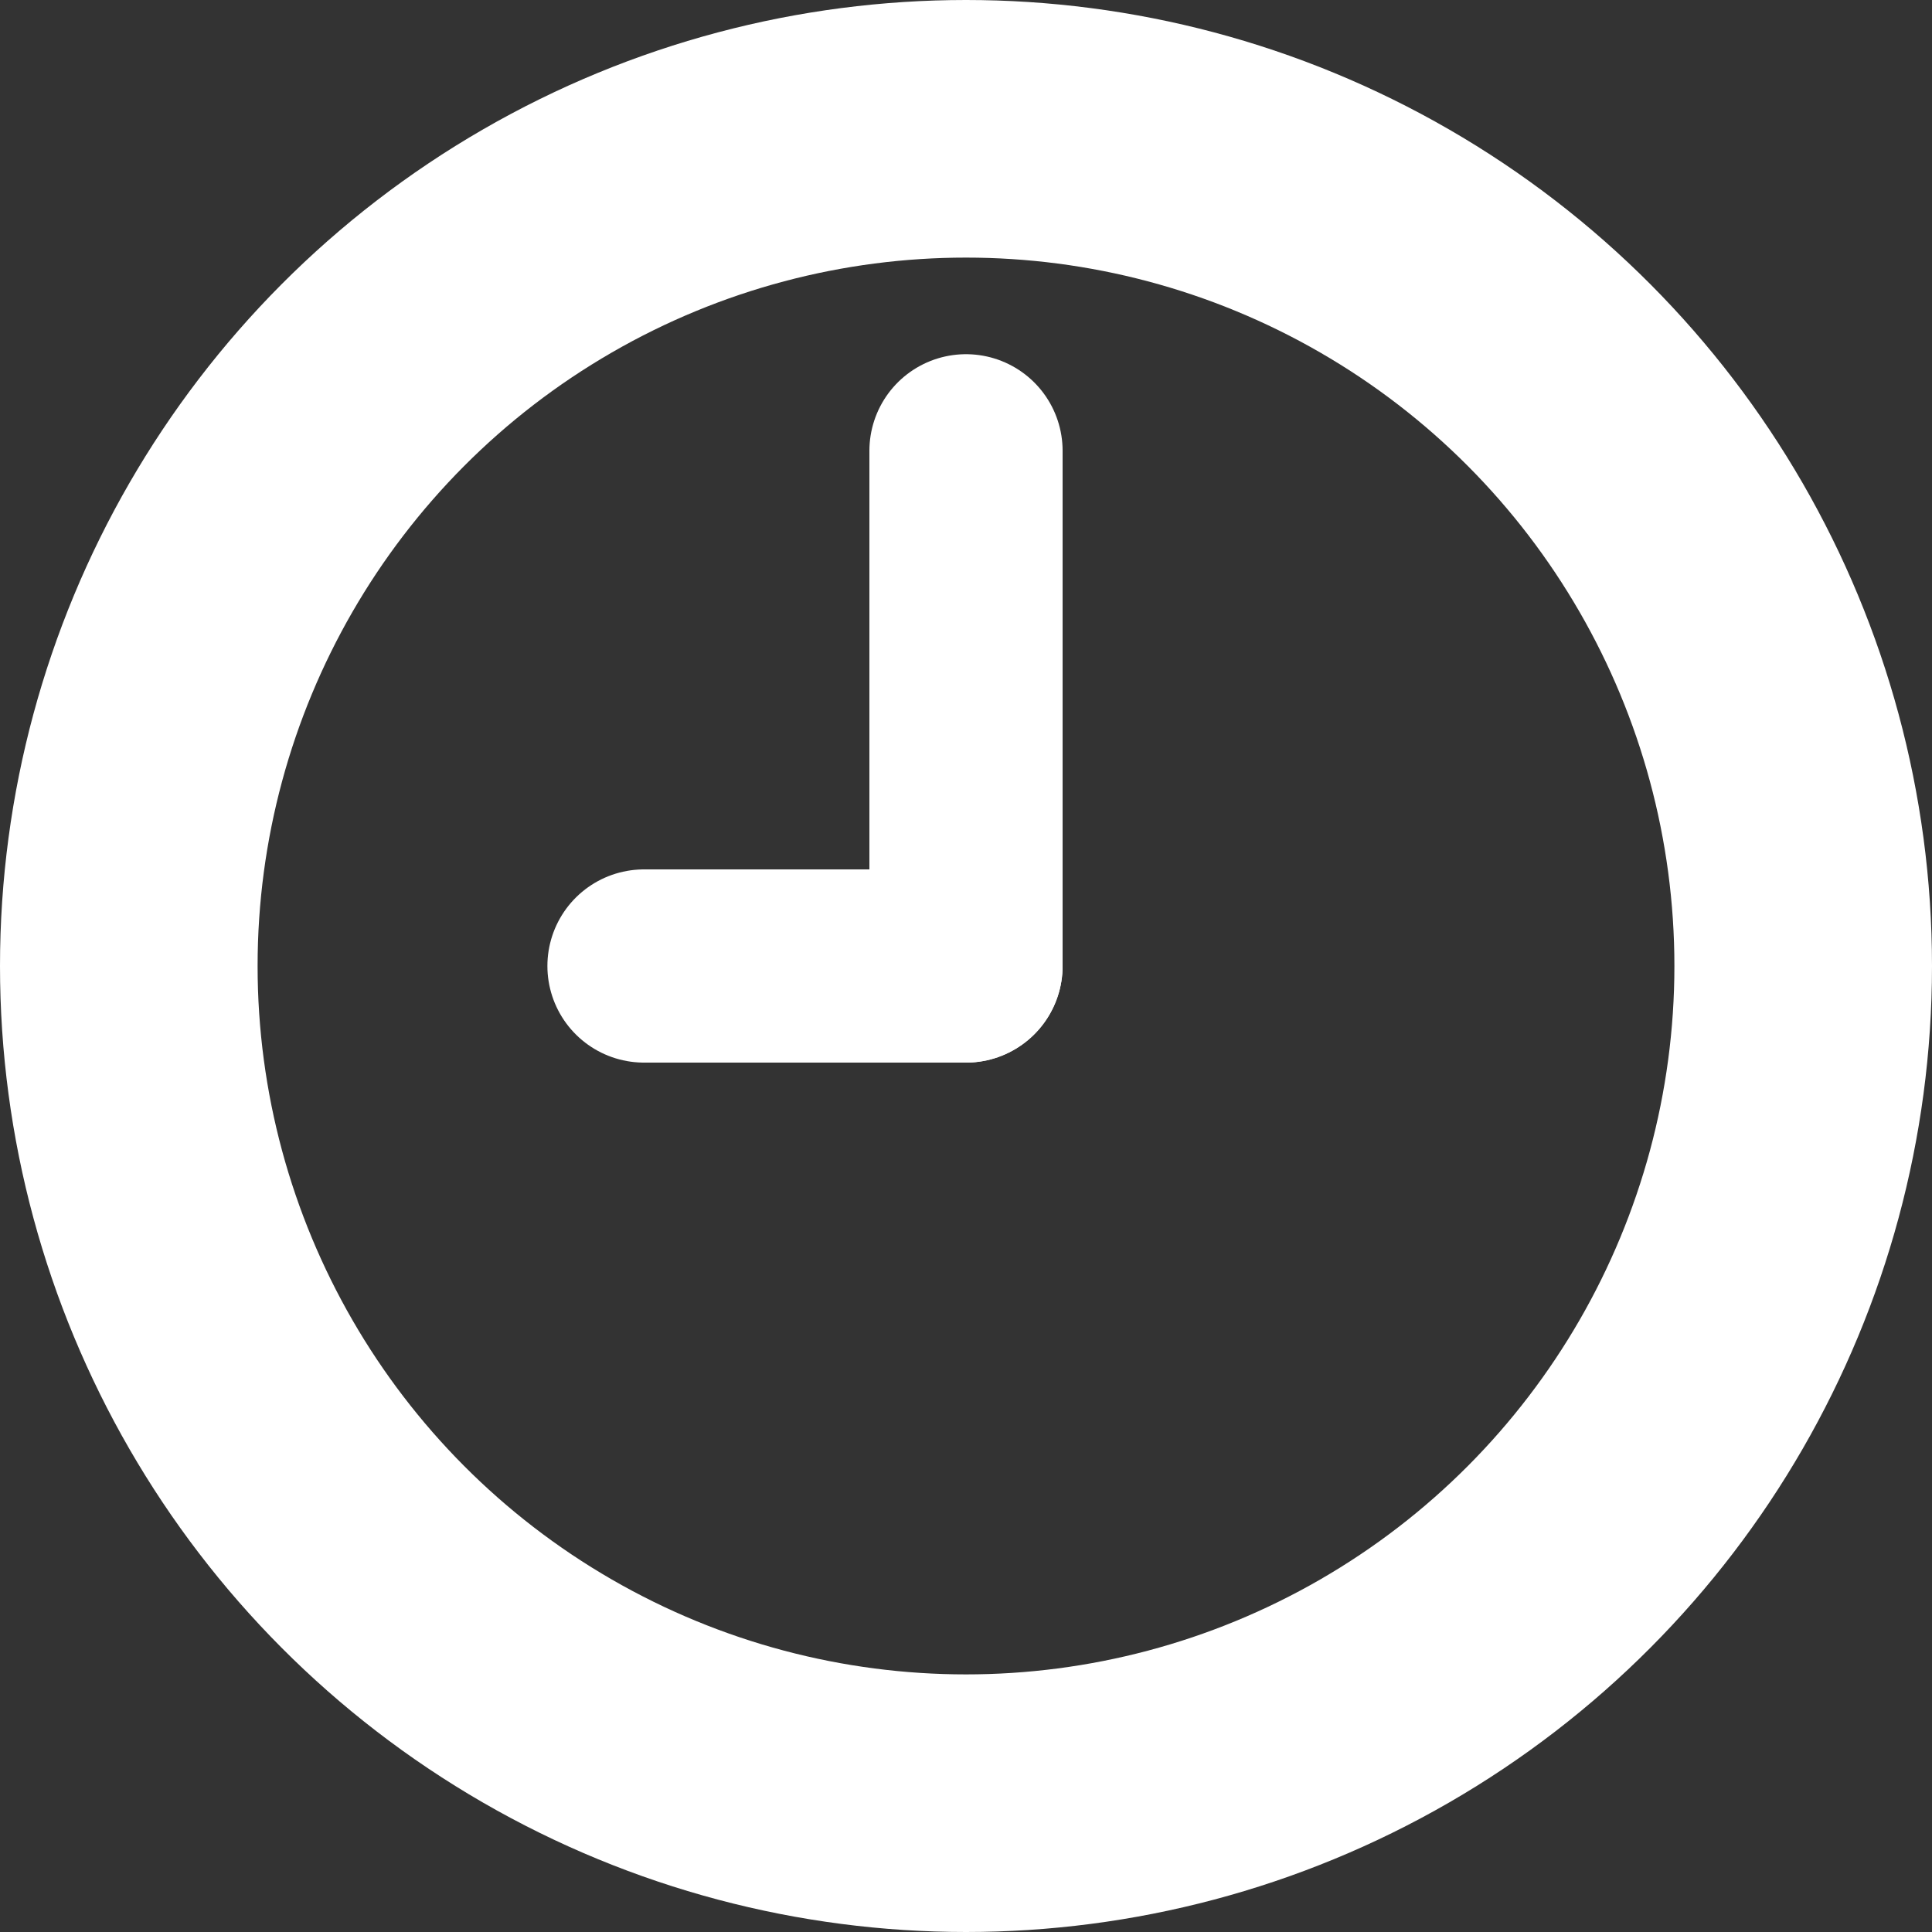 <svg xmlns="http://www.w3.org/2000/svg" width="15" height="15" viewBox="0 0 15 15">
  <rect x="0" y="0" width="15" height="15" fill="#333333" stroke="none"/>
  <g id="Group_553" data-name="Group 553" transform="translate(-1160 -8361)">
    <g id="Group_552" data-name="Group 552">
      <g id="Ellipse_17" data-name="Ellipse 17" transform="translate(1160 8361)" fill="none" stroke="#fff" stroke-width="2">
        <circle cx="7.5" cy="7.5" r="7.5" stroke="none"/>
        <circle cx="7.5" cy="7.5" r="6.5" fill="none"/>
      </g>
      <line id="Line_76" data-name="Line 76" y2="4" transform="translate(1167.5 8364.5)" fill="none" stroke="#fff" stroke-linecap="round" stroke-width="1.5"/>
    </g>
    <line id="Line_77" data-name="Line 77" x2="2.5" transform="translate(1165 8368.5)" fill="none" stroke="#fff" stroke-linecap="round" stroke-width="1.5"/>
  </g>
</svg>
